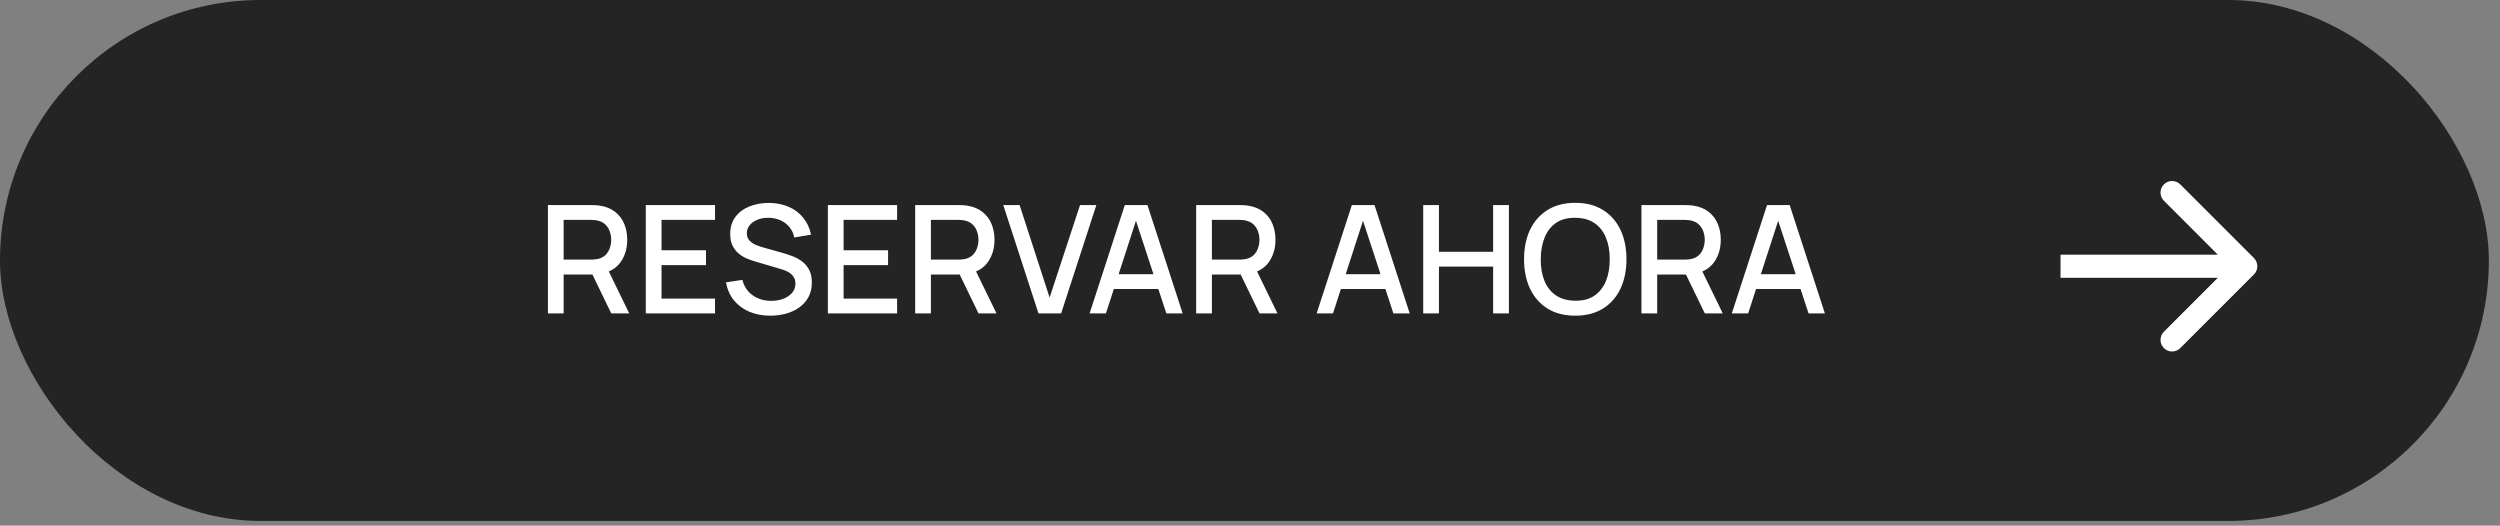 <?xml version="1.0" encoding="UTF-8"?> <svg xmlns="http://www.w3.org/2000/svg" width="195" height="41" viewBox="0 0 195 41" fill="none"><rect x="0" y="0" width="195" height="41" fill="#808080" stroke="none"/><rect x="-1.90735e-05" width="194.131" height="40.632" rx="20.316" fill="#242424"></rect><path d="M42.738 24.447V15.996H46.153C46.236 15.996 46.337 16 46.459 16.008C46.58 16.011 46.695 16.023 46.805 16.043C47.274 16.117 47.666 16.277 47.979 16.524C48.296 16.77 48.532 17.082 48.689 17.457C48.845 17.833 48.924 18.248 48.924 18.701C48.924 19.374 48.751 19.956 48.407 20.445C48.063 20.93 47.546 21.233 46.858 21.354L46.359 21.413H43.964V24.447H42.738ZM47.679 24.447L46.013 21.008L47.251 20.691L49.082 24.447H47.679ZM43.964 20.251H46.106C46.185 20.251 46.271 20.247 46.365 20.239C46.462 20.231 46.554 20.218 46.641 20.198C46.891 20.139 47.092 20.032 47.245 19.875C47.398 19.715 47.507 19.531 47.574 19.324C47.64 19.116 47.673 18.909 47.673 18.701C47.673 18.494 47.64 18.289 47.574 18.085C47.507 17.878 47.398 17.696 47.245 17.539C47.092 17.379 46.891 17.269 46.641 17.211C46.554 17.187 46.462 17.172 46.365 17.164C46.271 17.156 46.185 17.152 46.106 17.152H43.964V20.251ZM50.372 24.447V15.996H55.772V17.152H51.599V19.523H55.067V20.679H51.599V23.291H55.772V24.447H50.372ZM60.084 24.623C59.478 24.623 58.93 24.52 58.441 24.312C57.956 24.101 57.555 23.802 57.238 23.414C56.925 23.023 56.721 22.559 56.627 22.023L57.907 21.83C58.036 22.346 58.306 22.749 58.717 23.039C59.127 23.324 59.607 23.467 60.155 23.467C60.495 23.467 60.808 23.414 61.094 23.309C61.379 23.199 61.608 23.045 61.78 22.845C61.956 22.642 62.044 22.399 62.044 22.117C62.044 21.965 62.017 21.83 61.962 21.712C61.911 21.595 61.839 21.493 61.745 21.407C61.655 21.317 61.544 21.241 61.411 21.178C61.282 21.112 61.139 21.055 60.982 21.008L58.816 20.368C58.605 20.306 58.39 20.225 58.171 20.128C57.952 20.026 57.75 19.895 57.566 19.734C57.386 19.57 57.24 19.369 57.126 19.13C57.013 18.887 56.956 18.594 56.956 18.25C56.956 17.729 57.089 17.289 57.355 16.929C57.625 16.565 57.989 16.291 58.447 16.107C58.904 15.919 59.417 15.826 59.984 15.826C60.556 15.833 61.066 15.935 61.516 16.131C61.97 16.326 62.346 16.608 62.643 16.976C62.944 17.34 63.152 17.782 63.265 18.302L61.95 18.525C61.892 18.208 61.767 17.936 61.575 17.71C61.383 17.479 61.148 17.303 60.871 17.181C60.593 17.056 60.291 16.992 59.967 16.988C59.654 16.98 59.366 17.027 59.104 17.128C58.846 17.23 58.638 17.373 58.482 17.557C58.329 17.741 58.253 17.952 58.253 18.191C58.253 18.426 58.322 18.615 58.458 18.76C58.595 18.905 58.764 19.02 58.963 19.106C59.167 19.189 59.368 19.257 59.568 19.312L61.129 19.752C61.325 19.807 61.546 19.881 61.792 19.975C62.042 20.065 62.283 20.192 62.514 20.357C62.749 20.521 62.942 20.74 63.095 21.014C63.248 21.284 63.324 21.624 63.324 22.035C63.324 22.462 63.238 22.837 63.066 23.162C62.894 23.483 62.657 23.753 62.355 23.972C62.058 24.187 61.714 24.349 61.322 24.459C60.931 24.569 60.519 24.623 60.084 24.623ZM64.575 24.447V15.996H69.974V17.152H65.801V19.523H69.27V20.679H65.801V23.291H69.974V24.447H64.575ZM71.384 24.447V15.996H74.799C74.882 15.996 74.983 16 75.105 16.008C75.226 16.011 75.341 16.023 75.451 16.043C75.921 16.117 76.312 16.277 76.625 16.524C76.942 16.77 77.178 17.082 77.335 17.457C77.491 17.833 77.57 18.248 77.57 18.701C77.57 19.374 77.397 19.956 77.053 20.445C76.709 20.93 76.192 21.233 75.504 21.354L75.005 21.413H72.61V24.447H71.384ZM76.326 24.447L74.659 21.008L75.897 20.691L77.728 24.447H76.326ZM72.61 20.251H74.752C74.831 20.251 74.917 20.247 75.011 20.239C75.109 20.231 75.201 20.218 75.287 20.198C75.537 20.139 75.739 20.032 75.891 19.875C76.044 19.715 76.153 19.531 76.22 19.324C76.286 19.116 76.32 18.909 76.32 18.701C76.32 18.494 76.286 18.289 76.22 18.085C76.153 17.878 76.044 17.696 75.891 17.539C75.739 17.379 75.537 17.269 75.287 17.211C75.201 17.187 75.109 17.172 75.011 17.164C74.917 17.156 74.831 17.152 74.752 17.152H72.61V20.251ZM81.002 24.447L78.255 15.996H79.529L81.87 23.209L84.242 15.996H85.515L82.768 24.447H81.002ZM84.988 24.447L87.735 15.996H89.501L92.248 24.447H90.975L88.445 16.735H88.762L86.262 24.447H84.988ZM86.414 22.54V21.39H90.828V22.54H86.414ZM93.301 24.447V15.996H96.717C96.799 15.996 96.901 16 97.022 16.008C97.143 16.011 97.259 16.023 97.368 16.043C97.838 16.117 98.229 16.277 98.542 16.524C98.859 16.77 99.096 17.082 99.252 17.457C99.409 17.833 99.487 18.248 99.487 18.701C99.487 19.374 99.315 19.956 98.971 20.445C98.626 20.93 98.11 21.233 97.421 21.354L96.922 21.413H94.528V24.447H93.301ZM98.243 24.447L96.576 21.008L97.814 20.691L99.645 24.447H98.243ZM94.528 20.251H96.67C96.748 20.251 96.834 20.247 96.928 20.239C97.026 20.231 97.118 20.218 97.204 20.198C97.454 20.139 97.656 20.032 97.808 19.875C97.961 19.715 98.071 19.531 98.137 19.324C98.204 19.116 98.237 18.909 98.237 18.701C98.237 18.494 98.204 18.289 98.137 18.085C98.071 17.878 97.961 17.696 97.808 17.539C97.656 17.379 97.454 17.269 97.204 17.211C97.118 17.187 97.026 17.172 96.928 17.164C96.834 17.156 96.748 17.152 96.67 17.152H94.528V20.251ZM102.698 24.447L105.445 15.996H107.212L109.958 24.447H108.685L106.155 16.735H106.472L103.972 24.447H102.698ZM104.125 22.54V21.39H108.538V22.54H104.125ZM111.011 24.447V15.996H112.238V19.64H116.464V15.996H117.696V24.447H116.464V20.797H112.238V24.447H111.011ZM122.872 24.623C122.027 24.623 121.307 24.439 120.713 24.072C120.118 23.7 119.662 23.183 119.345 22.522C119.032 21.861 118.876 21.094 118.876 20.221C118.876 19.349 119.032 18.582 119.345 17.921C119.662 17.26 120.118 16.745 120.713 16.377C121.307 16.006 122.027 15.82 122.872 15.82C123.714 15.82 124.432 16.006 125.026 16.377C125.625 16.745 126.081 17.26 126.394 17.921C126.707 18.582 126.863 19.349 126.863 20.221C126.863 21.094 126.707 21.861 126.394 22.522C126.081 23.183 125.625 23.7 125.026 24.072C124.432 24.439 123.714 24.623 122.872 24.623ZM122.872 23.455C123.471 23.463 123.968 23.332 124.363 23.062C124.762 22.788 125.062 22.409 125.261 21.924C125.461 21.434 125.56 20.867 125.56 20.221C125.56 19.576 125.461 19.012 125.261 18.531C125.062 18.046 124.762 17.669 124.363 17.398C123.968 17.128 123.471 16.992 122.872 16.988C122.274 16.98 121.775 17.111 121.376 17.381C120.981 17.651 120.683 18.03 120.484 18.52C120.284 19.009 120.182 19.576 120.178 20.221C120.175 20.867 120.272 21.433 120.472 21.918C120.671 22.399 120.971 22.775 121.37 23.045C121.773 23.314 122.274 23.451 122.872 23.455ZM128.034 24.447V15.996H131.45C131.532 15.996 131.634 16 131.755 16.008C131.876 16.011 131.992 16.023 132.101 16.043C132.571 16.117 132.962 16.277 133.275 16.524C133.592 16.77 133.829 17.082 133.985 17.457C134.142 17.833 134.22 18.248 134.22 18.701C134.22 19.374 134.048 19.956 133.704 20.445C133.359 20.93 132.843 21.233 132.154 21.354L131.655 21.413H129.261V24.447H128.034ZM132.976 24.447L131.309 21.008L132.547 20.691L134.378 24.447H132.976ZM129.261 20.251H131.403C131.481 20.251 131.567 20.247 131.661 20.239C131.759 20.231 131.851 20.218 131.937 20.198C132.187 20.139 132.389 20.032 132.541 19.875C132.694 19.715 132.804 19.531 132.87 19.324C132.937 19.116 132.97 18.909 132.97 18.701C132.97 18.494 132.937 18.289 132.87 18.085C132.804 17.878 132.694 17.696 132.541 17.539C132.389 17.379 132.187 17.269 131.937 17.211C131.851 17.187 131.759 17.172 131.661 17.164C131.567 17.156 131.481 17.152 131.403 17.152H129.261V20.251ZM135.081 24.447L137.828 15.996H139.595L142.342 24.447H141.068L138.538 16.735H138.855L136.355 24.447H135.081ZM136.508 22.54V21.39H140.921V22.54H136.508Z" fill="white"></path><path d="M175.808 21.406C176.16 21.053 176.16 20.482 175.808 20.129L170.062 14.383C169.709 14.03 169.137 14.03 168.785 14.383C168.432 14.736 168.432 15.307 168.785 15.66L173.892 20.768L168.785 25.875C168.432 26.228 168.432 26.8 168.785 27.152C169.137 27.505 169.709 27.505 170.062 27.152L175.808 21.406ZM160.722 20.768L160.722 21.671L175.169 21.671L175.169 20.768L175.169 19.865L160.722 19.865L160.722 20.768Z" fill="white"></path></svg> 